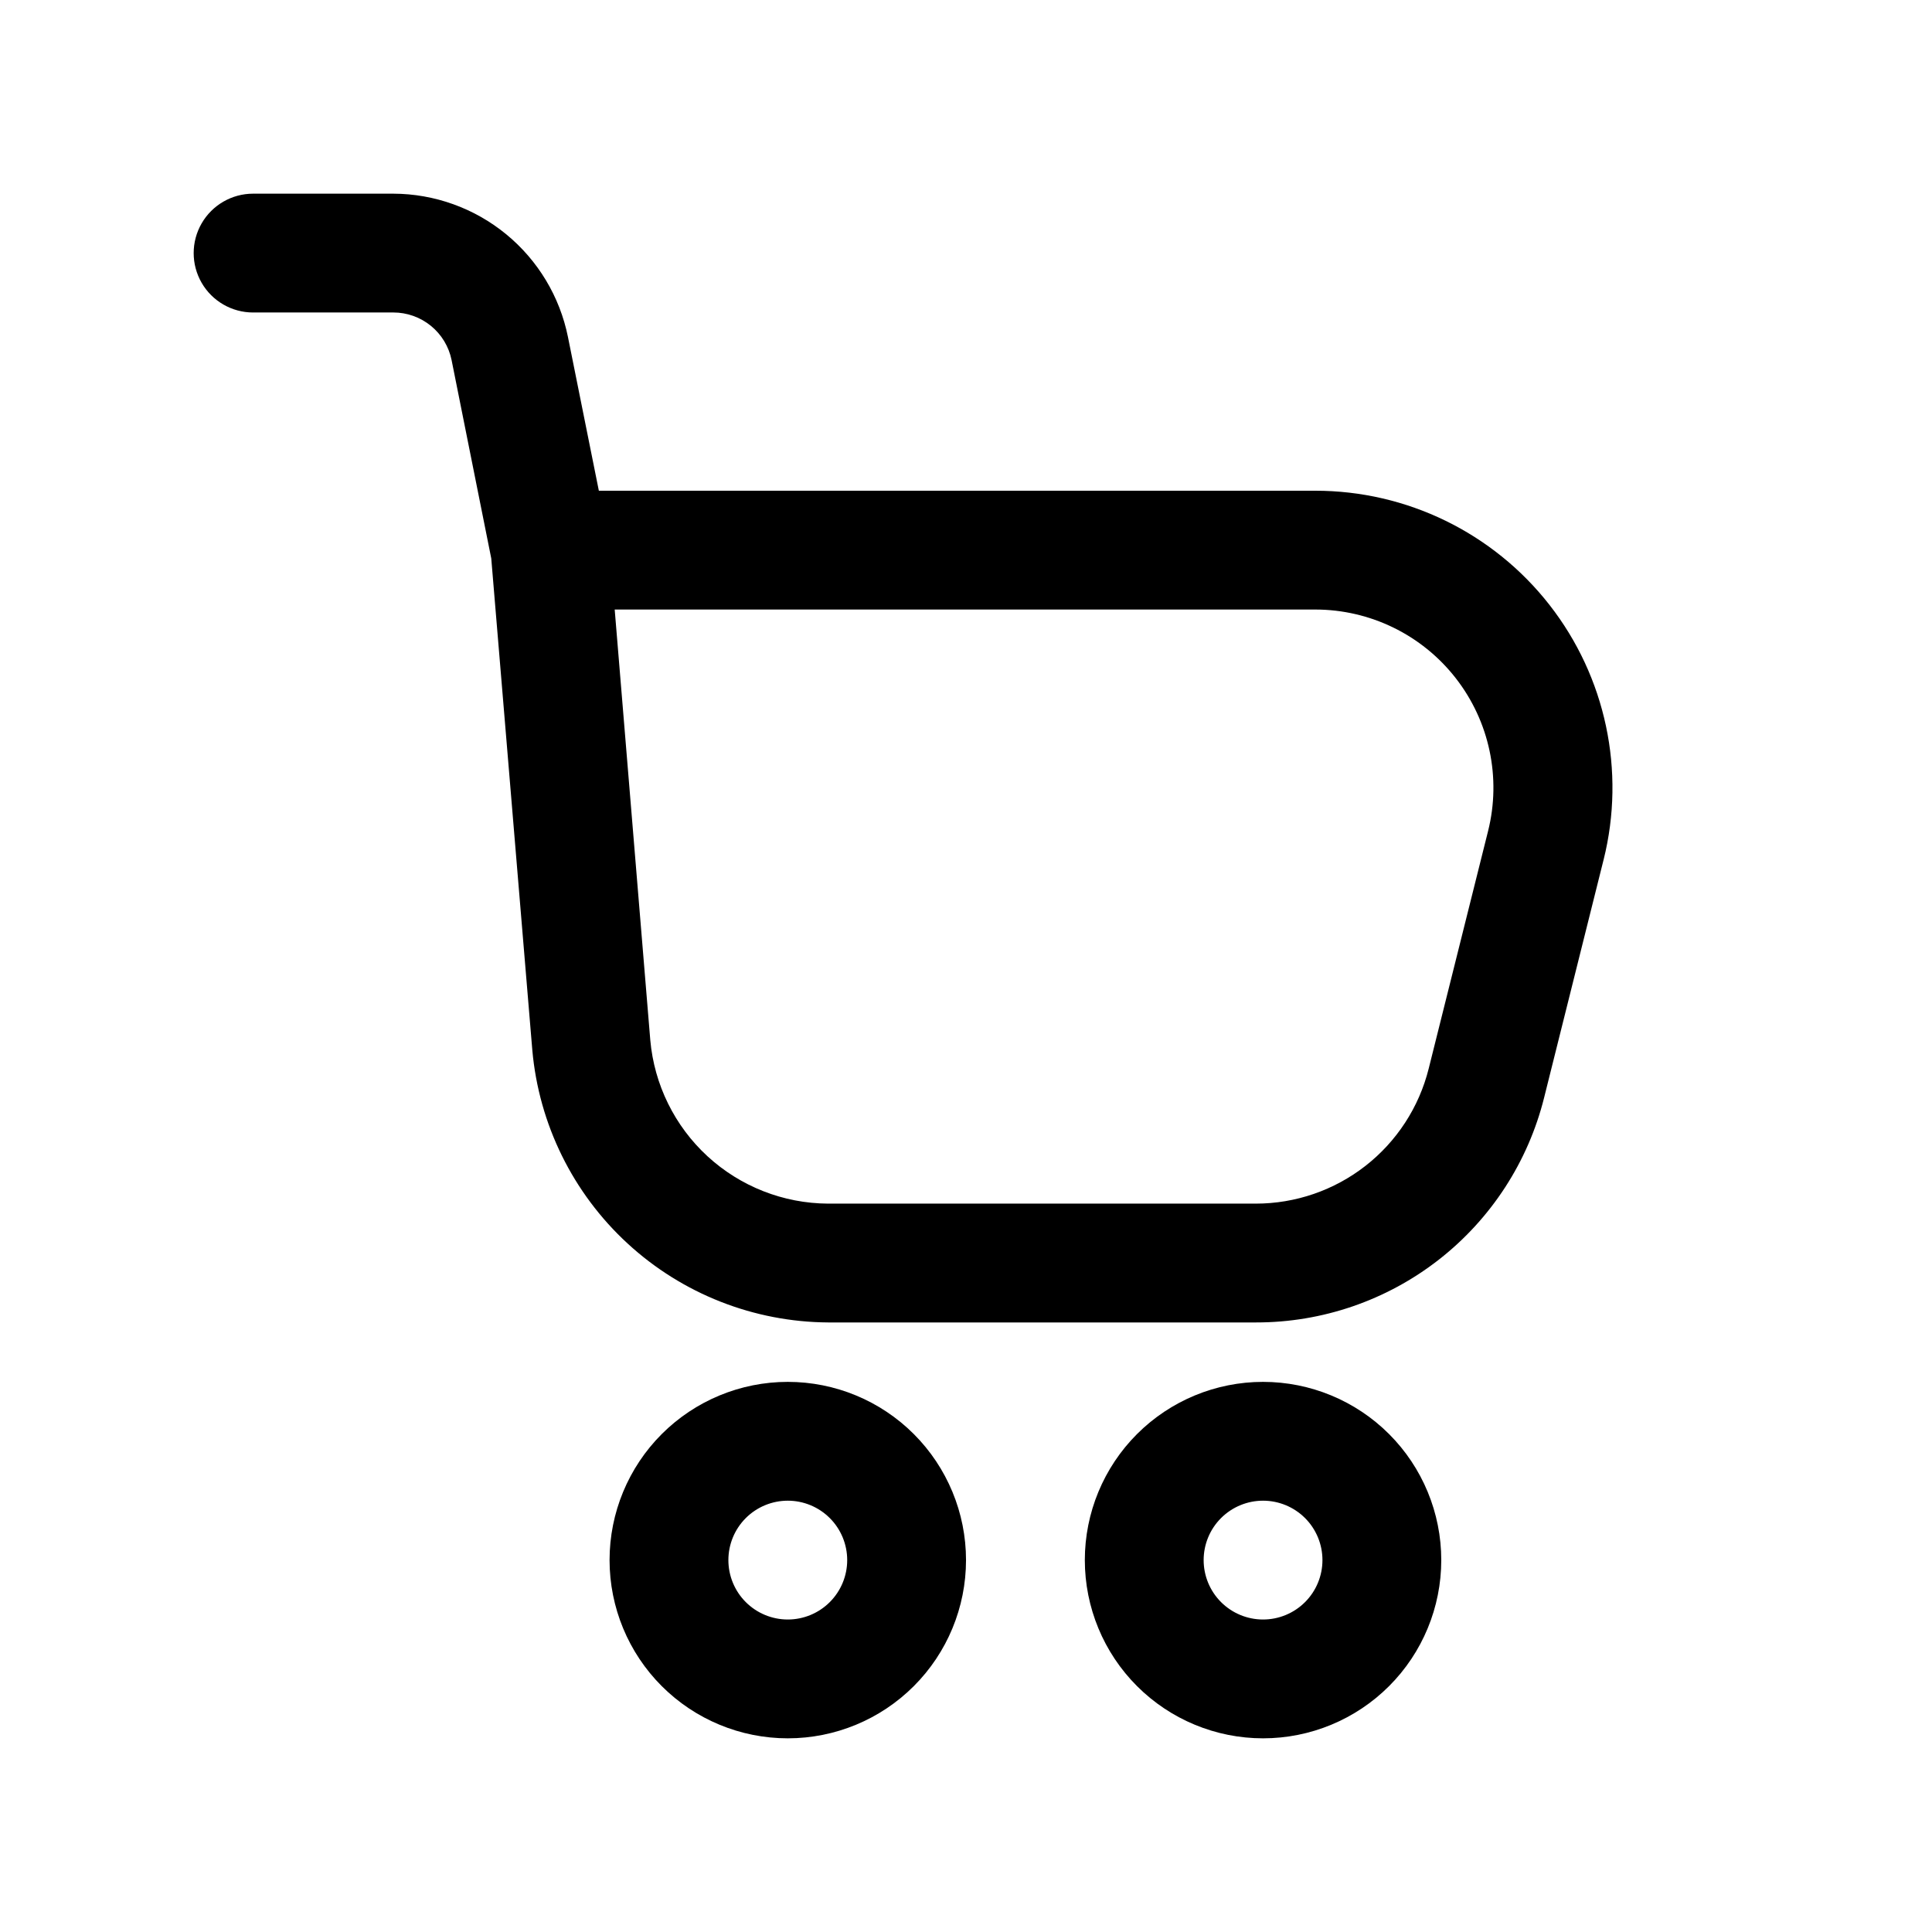 <?xml version="1.0" encoding="UTF-8"?>
<!-- The Best Svg Icon site in the world: iconSvg.co, Visit us! https://iconsvg.co -->
<svg fill="#000000" width="800px" height="800px" version="1.1" viewBox="144 144 512 512" xmlns="http://www.w3.org/2000/svg">
 <g>
  <path d="m211.07 226.81h37.156c3.633-0.004 7.152 1.25 9.969 3.543 2.816 2.297 4.75 5.496 5.477 9.055l10.516 52.57 10.879 130.3c1.742 19.633 10.746 37.91 25.25 51.262 14.5 13.348 33.461 20.809 53.172 20.922h113.36c17.562 0.023 34.629-5.84 48.469-16.648 13.844-10.812 23.668-25.945 27.906-42.988l15.742-62.977h0.004c5.879-23.527 0.582-48.449-14.348-67.555-14.934-19.109-37.84-30.266-62.09-30.246h-189.83l-8.188-40.746c-2.16-10.691-7.945-20.312-16.379-27.23-8.434-6.918-19-10.715-29.906-10.746h-37.156c-5.625 0-10.824 3.004-13.637 7.875-2.812 4.871-2.812 10.871 0 15.742s8.012 7.871 13.637 7.871zm281.46 78.719v0.004c14.547-0.004 28.285 6.695 37.238 18.164 8.953 11.465 12.121 26.418 8.59 40.527l-15.742 62.977c-2.555 10.219-8.457 19.293-16.762 25.773-8.301 6.481-18.535 10-29.07 10h-113.36c-11.832-0.066-23.215-4.539-31.926-12.547-8.707-8.012-14.113-18.98-15.164-30.766l-9.434-114.13z"/>
  <path d="m305.54 557.44c0 12.527 4.977 24.543 13.832 33.398 8.859 8.859 20.871 13.836 33.398 13.836s24.543-4.977 33.398-13.836c8.859-8.855 13.836-20.871 13.836-33.398 0-12.523-4.977-24.539-13.836-33.398-8.855-8.855-20.871-13.832-33.398-13.832s-24.539 4.977-33.398 13.832c-8.855 8.859-13.832 20.875-13.832 33.398zm62.977 0c0 4.176-1.66 8.18-4.613 11.133-2.953 2.953-6.957 4.613-11.133 4.613s-8.18-1.66-11.133-4.613c-2.953-2.953-4.609-6.957-4.609-11.133s1.656-8.18 4.609-11.133c2.953-2.949 6.957-4.609 11.133-4.609s8.18 1.66 11.133 4.609c2.953 2.953 4.613 6.957 4.613 11.133z"/>
  <path d="m431.49 557.44c0 12.527 4.973 24.543 13.832 33.398 8.859 8.859 20.871 13.836 33.398 13.836s24.539-4.977 33.398-13.836c8.859-8.855 13.832-20.871 13.832-33.398 0-12.523-4.973-24.539-13.832-33.398-8.859-8.855-20.871-13.832-33.398-13.832s-24.539 4.977-33.398 13.832c-8.859 8.859-13.832 20.875-13.832 33.398zm62.977 0h-0.004c0 4.176-1.656 8.18-4.609 11.133-2.953 2.953-6.957 4.613-11.133 4.613s-8.18-1.66-11.133-4.613c-2.953-2.953-4.609-6.957-4.609-11.133s1.656-8.18 4.609-11.133c2.953-2.949 6.957-4.609 11.133-4.609s8.18 1.66 11.133 4.609c2.953 2.953 4.609 6.957 4.609 11.133z"/>
 </g>
</svg>